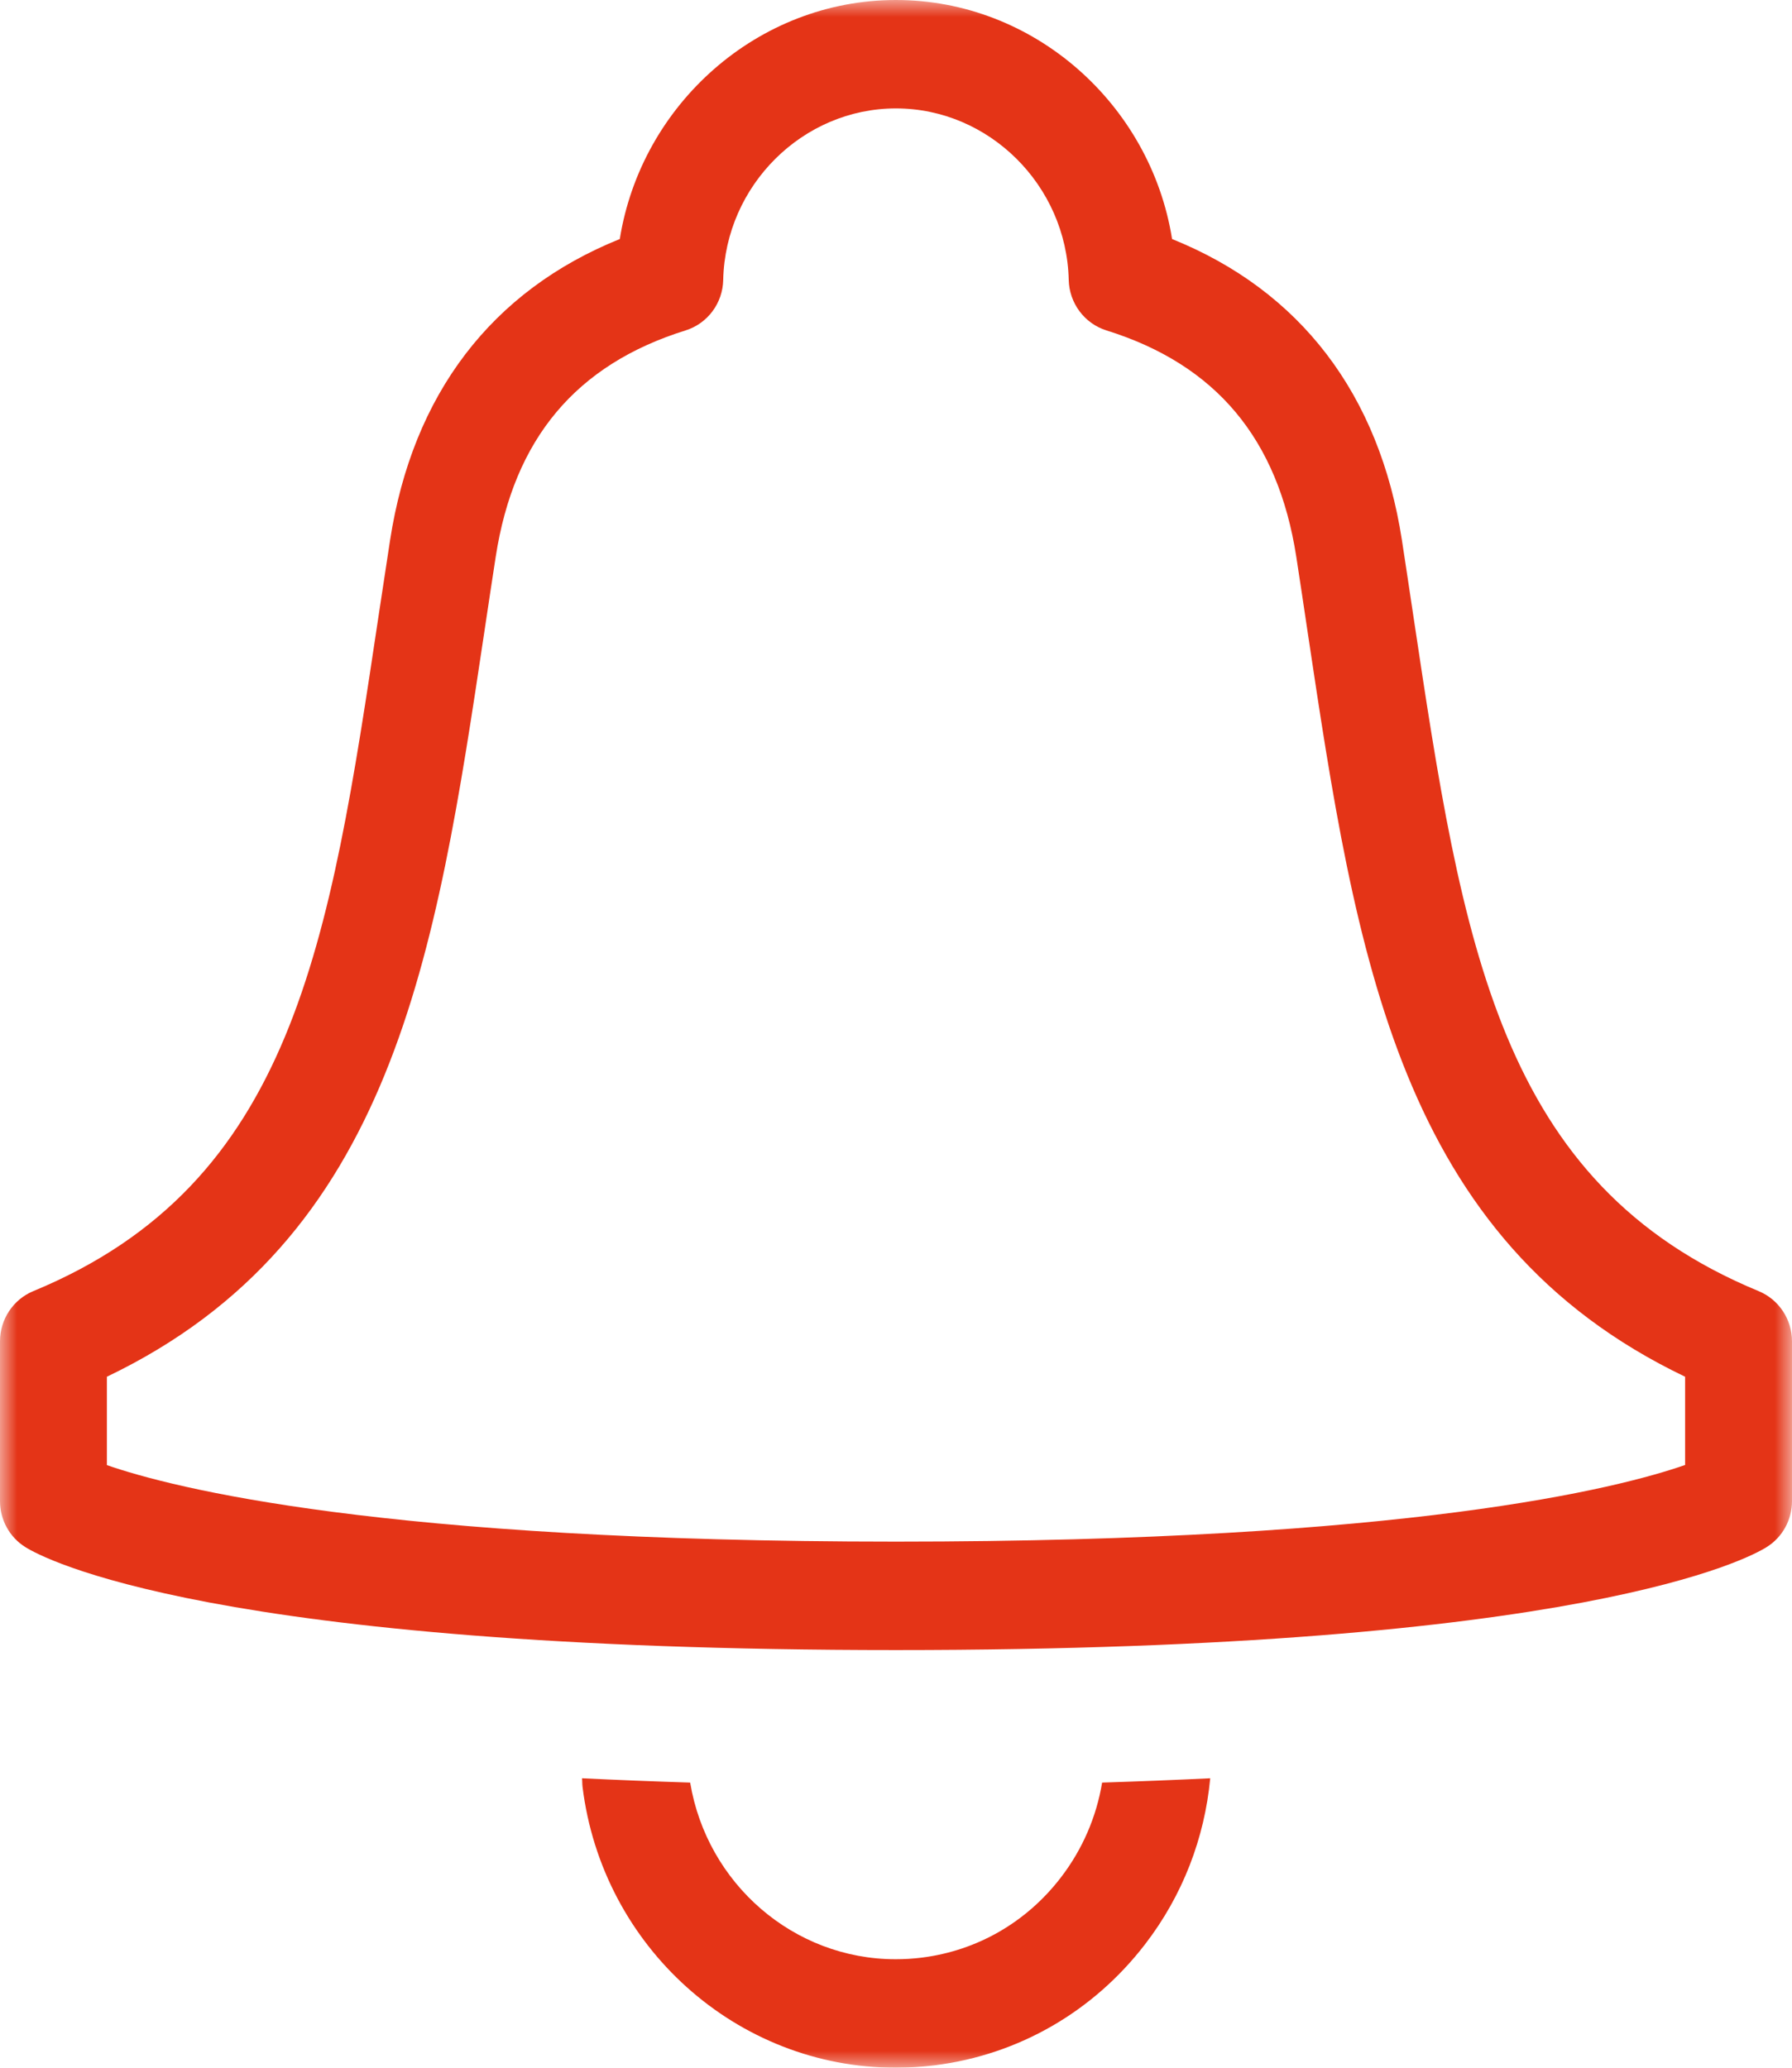 <?xml version="1.0" encoding="UTF-8"?>
<svg width="52px" height="60px" viewBox="0 0 52 60" version="1.1" xmlns="http://www.w3.org/2000/svg" xmlns:xlink="http://www.w3.org/1999/xlink">
    <title>INTRUSION</title>
    <defs>
        <polygon id="path-1" points="0 0 52 0 52 60 0 60"></polygon>
    </defs>
    <g id="Page-1" stroke="none" stroke-width="1" fill="none" fill-rule="evenodd">
        <g id="Desktop-HD" transform="translate(-1175, -1144)">
            <g id="BLOC-INTRO" transform="translate(0, 842)">
                <g id="PICTO" transform="translate(142, 268)">
                    <g id="INTRUSION" transform="translate(1033, 34)">
                        <mask id="mask-2" fill="white">
                            <use xlink:href="#path-1"></use>
                        </mask>
                        <g id="Clip-2"></g>
                        <path d="M48.898,42.51 C46.947,43.189 40.866,44.734 25.998,44.734 C11.093,44.734 5.021,43.18 3.102,42.514 L3.102,39.949 C11.409,35.971 12.641,27.761 14.058,18.313 C14.164,17.606 14.271,16.889 14.384,16.16 C14.912,12.732 16.714,10.58 19.893,9.588 C20.533,9.388 20.974,8.796 20.986,8.119 C21.05,5.377 23.296,3.146 25.998,3.146 C28.701,3.146 30.948,5.379 31.012,8.119 C31.027,8.796 31.468,9.388 32.107,9.588 C35.284,10.58 37.086,12.732 37.616,16.16 C37.728,16.888 37.836,17.603 37.94,18.309 C39.356,27.76 40.588,35.971 48.898,39.949 L48.898,42.51 Z M51.034,37.466 C43.483,34.346 42.445,27.42 41.007,17.836 C40.902,17.126 40.792,16.406 40.681,15.676 C40.027,11.436 37.729,8.434 34.011,6.936 C33.388,3.023 30,0 25.998,0 C21.997,0 18.61,3.023 17.985,6.936 C14.269,8.434 11.973,11.438 11.319,15.676 C11.206,16.407 11.098,17.129 10.99,17.839 C9.554,27.422 8.516,34.346 0.964,37.466 C0.383,37.708 0,38.282 0,38.922 L0,43.558 C0,44.103 0.278,44.609 0.738,44.894 C1.225,45.201 6.081,47.88 25.998,47.88 C45.919,47.88 50.775,45.201 51.262,44.894 C51.722,44.609 52,44.103 52,43.558 L52,38.922 C52,38.282 51.617,37.708 51.034,37.466 L51.034,37.466 Z M30.784,54.48 C29.789,55.777 28.356,56.603 26.75,56.805 C26.496,56.837 26.242,56.852 25.99,56.852 C23.032,56.852 20.516,54.665 20.027,51.726 C18.927,51.691 17.882,51.649 16.889,51.601 C16.898,51.681 16.894,51.769 16.904,51.851 C17.476,56.495 21.381,60 25.99,60 C26.369,60 26.753,59.976 27.131,59.929 C29.562,59.621 31.727,58.371 33.232,56.412 C34.317,55.001 34.955,53.339 35.118,51.601 C34.126,51.649 33.078,51.691 31.981,51.726 C31.817,52.719 31.412,53.663 30.784,54.48 L30.784,54.48 Z" id="Fill-1" fill="#E43417" mask="url(#mask-2)"></path>
                    </g>
                </g>
            </g>
        </g>
    </g>
</svg>